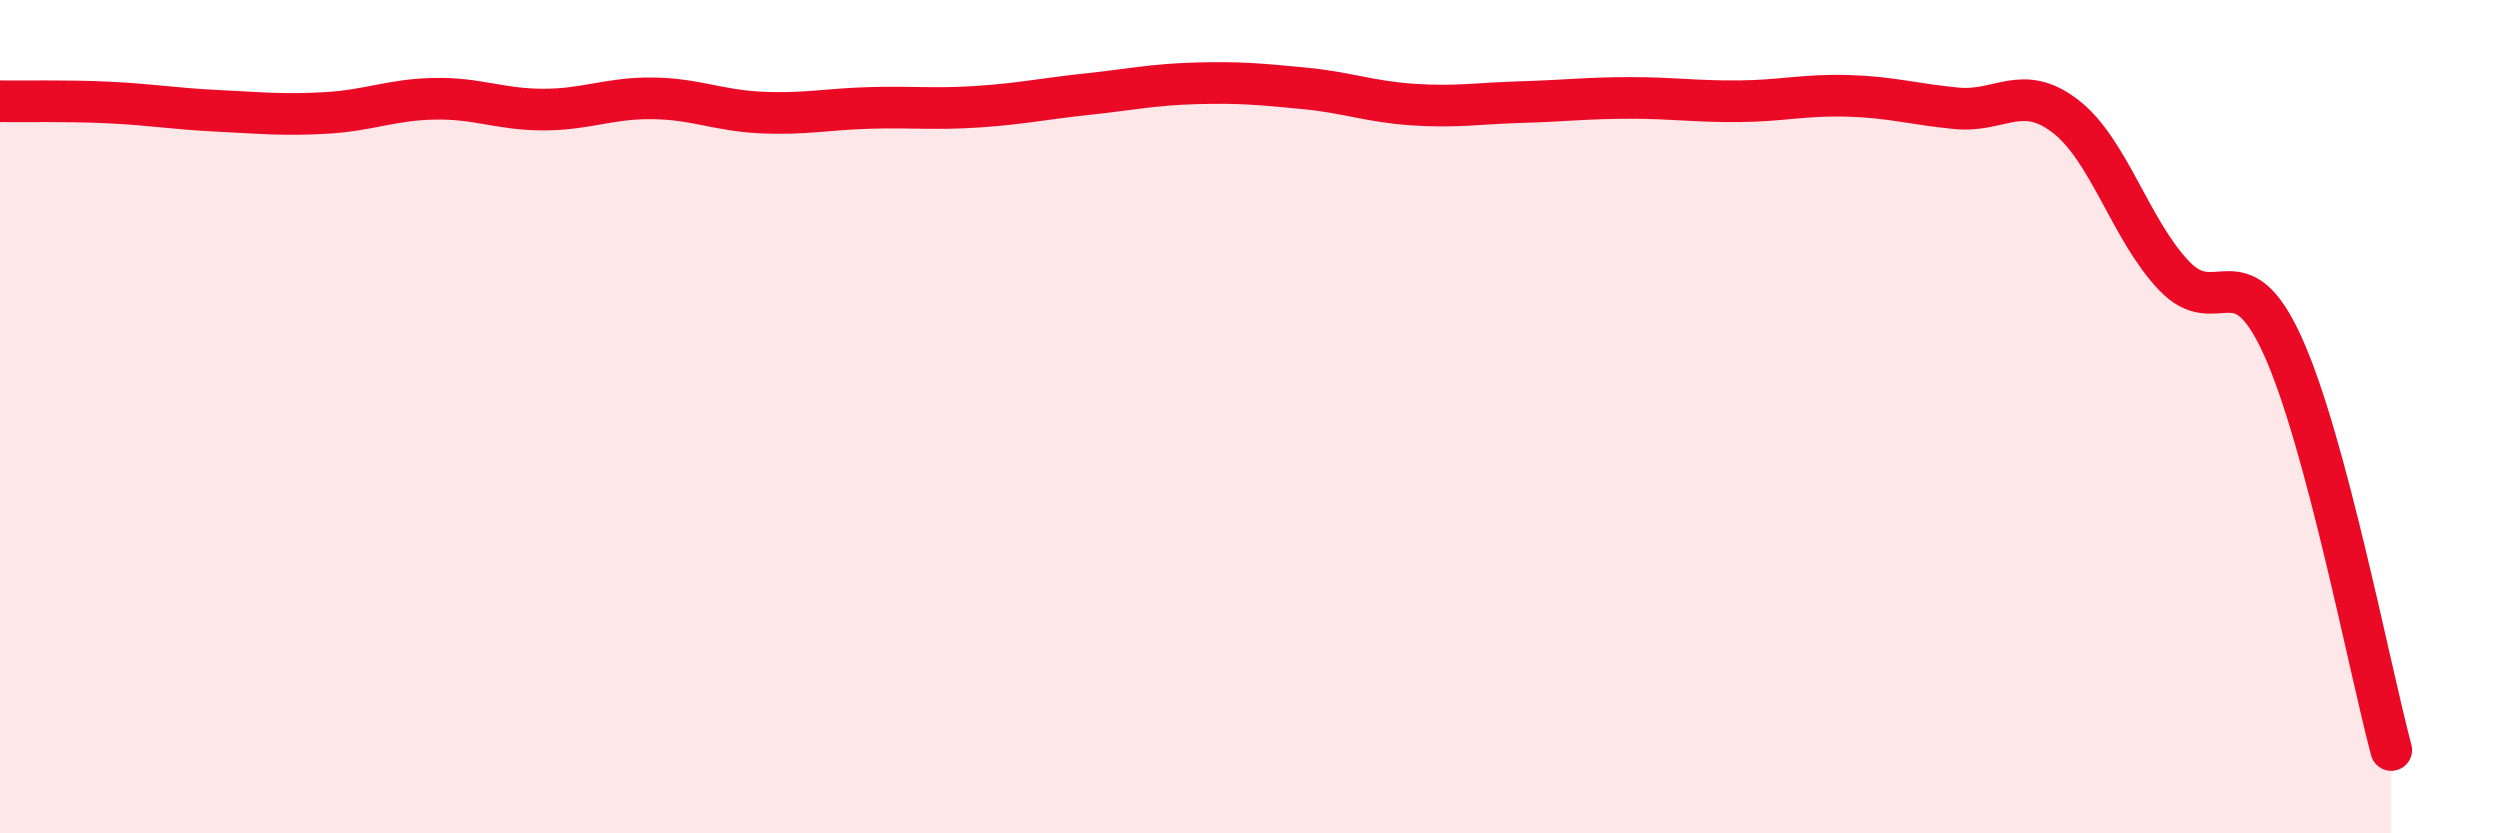 
    <svg width="60" height="20" viewBox="0 0 60 20" xmlns="http://www.w3.org/2000/svg">
      <path
        d="M 0,2.43 C 0.52,2.44 1.57,2.41 2.61,2.46 C 3.65,2.51 4.18,2.61 5.22,2.66 C 6.26,2.71 6.79,2.77 7.83,2.71 C 8.87,2.65 9.39,2.39 10.43,2.37 C 11.47,2.35 12,2.63 13.04,2.63 C 14.08,2.63 14.61,2.35 15.65,2.36 C 16.69,2.37 17.22,2.65 18.26,2.7 C 19.3,2.75 19.83,2.62 20.87,2.59 C 21.91,2.56 22.44,2.63 23.48,2.56 C 24.52,2.49 25.05,2.37 26.09,2.26 C 27.13,2.15 27.66,2.03 28.7,2 C 29.74,1.97 30.26,2.02 31.3,2.12 C 32.34,2.22 32.87,2.44 33.91,2.51 C 34.95,2.58 35.48,2.48 36.52,2.45 C 37.56,2.42 38.09,2.35 39.13,2.35 C 40.17,2.35 40.7,2.44 41.74,2.43 C 42.78,2.42 43.31,2.27 44.35,2.3 C 45.39,2.33 45.92,2.5 46.96,2.6 C 48,2.7 48.53,1.99 49.57,2.79 C 50.61,3.59 51.13,5.51 52.17,6.61 C 53.21,7.71 53.74,6.01 54.78,8.29 C 55.82,10.57 56.87,16.06 57.39,18L57.39 20L0 20Z"
        fill="#EB0A25"
        opacity="0.1"
        stroke-linecap="round"
        stroke-linejoin="round"
      />
      <path
        d="M 0,2.43 C 0.52,2.44 1.57,2.41 2.61,2.46 C 3.65,2.51 4.18,2.61 5.22,2.66 C 6.26,2.71 6.79,2.77 7.83,2.71 C 8.87,2.65 9.39,2.39 10.43,2.37 C 11.47,2.35 12,2.63 13.04,2.63 C 14.08,2.63 14.61,2.35 15.65,2.36 C 16.69,2.37 17.22,2.65 18.26,2.7 C 19.3,2.75 19.83,2.62 20.87,2.59 C 21.91,2.56 22.44,2.63 23.48,2.56 C 24.52,2.49 25.05,2.37 26.09,2.26 C 27.13,2.15 27.66,2.03 28.7,2 C 29.74,1.97 30.26,2.02 31.3,2.12 C 32.34,2.22 32.87,2.44 33.91,2.51 C 34.95,2.58 35.48,2.48 36.52,2.45 C 37.56,2.42 38.09,2.35 39.13,2.35 C 40.17,2.35 40.7,2.44 41.74,2.43 C 42.78,2.42 43.31,2.27 44.35,2.3 C 45.39,2.33 45.92,2.5 46.96,2.6 C 48,2.7 48.53,1.99 49.57,2.79 C 50.61,3.59 51.13,5.51 52.17,6.61 C 53.21,7.71 53.74,6.01 54.78,8.29 C 55.82,10.57 56.87,16.06 57.39,18"
        stroke="#EB0A25"
        stroke-width="1"
        fill="none"
        stroke-linecap="round"
        stroke-linejoin="round"
      />
    </svg>
  